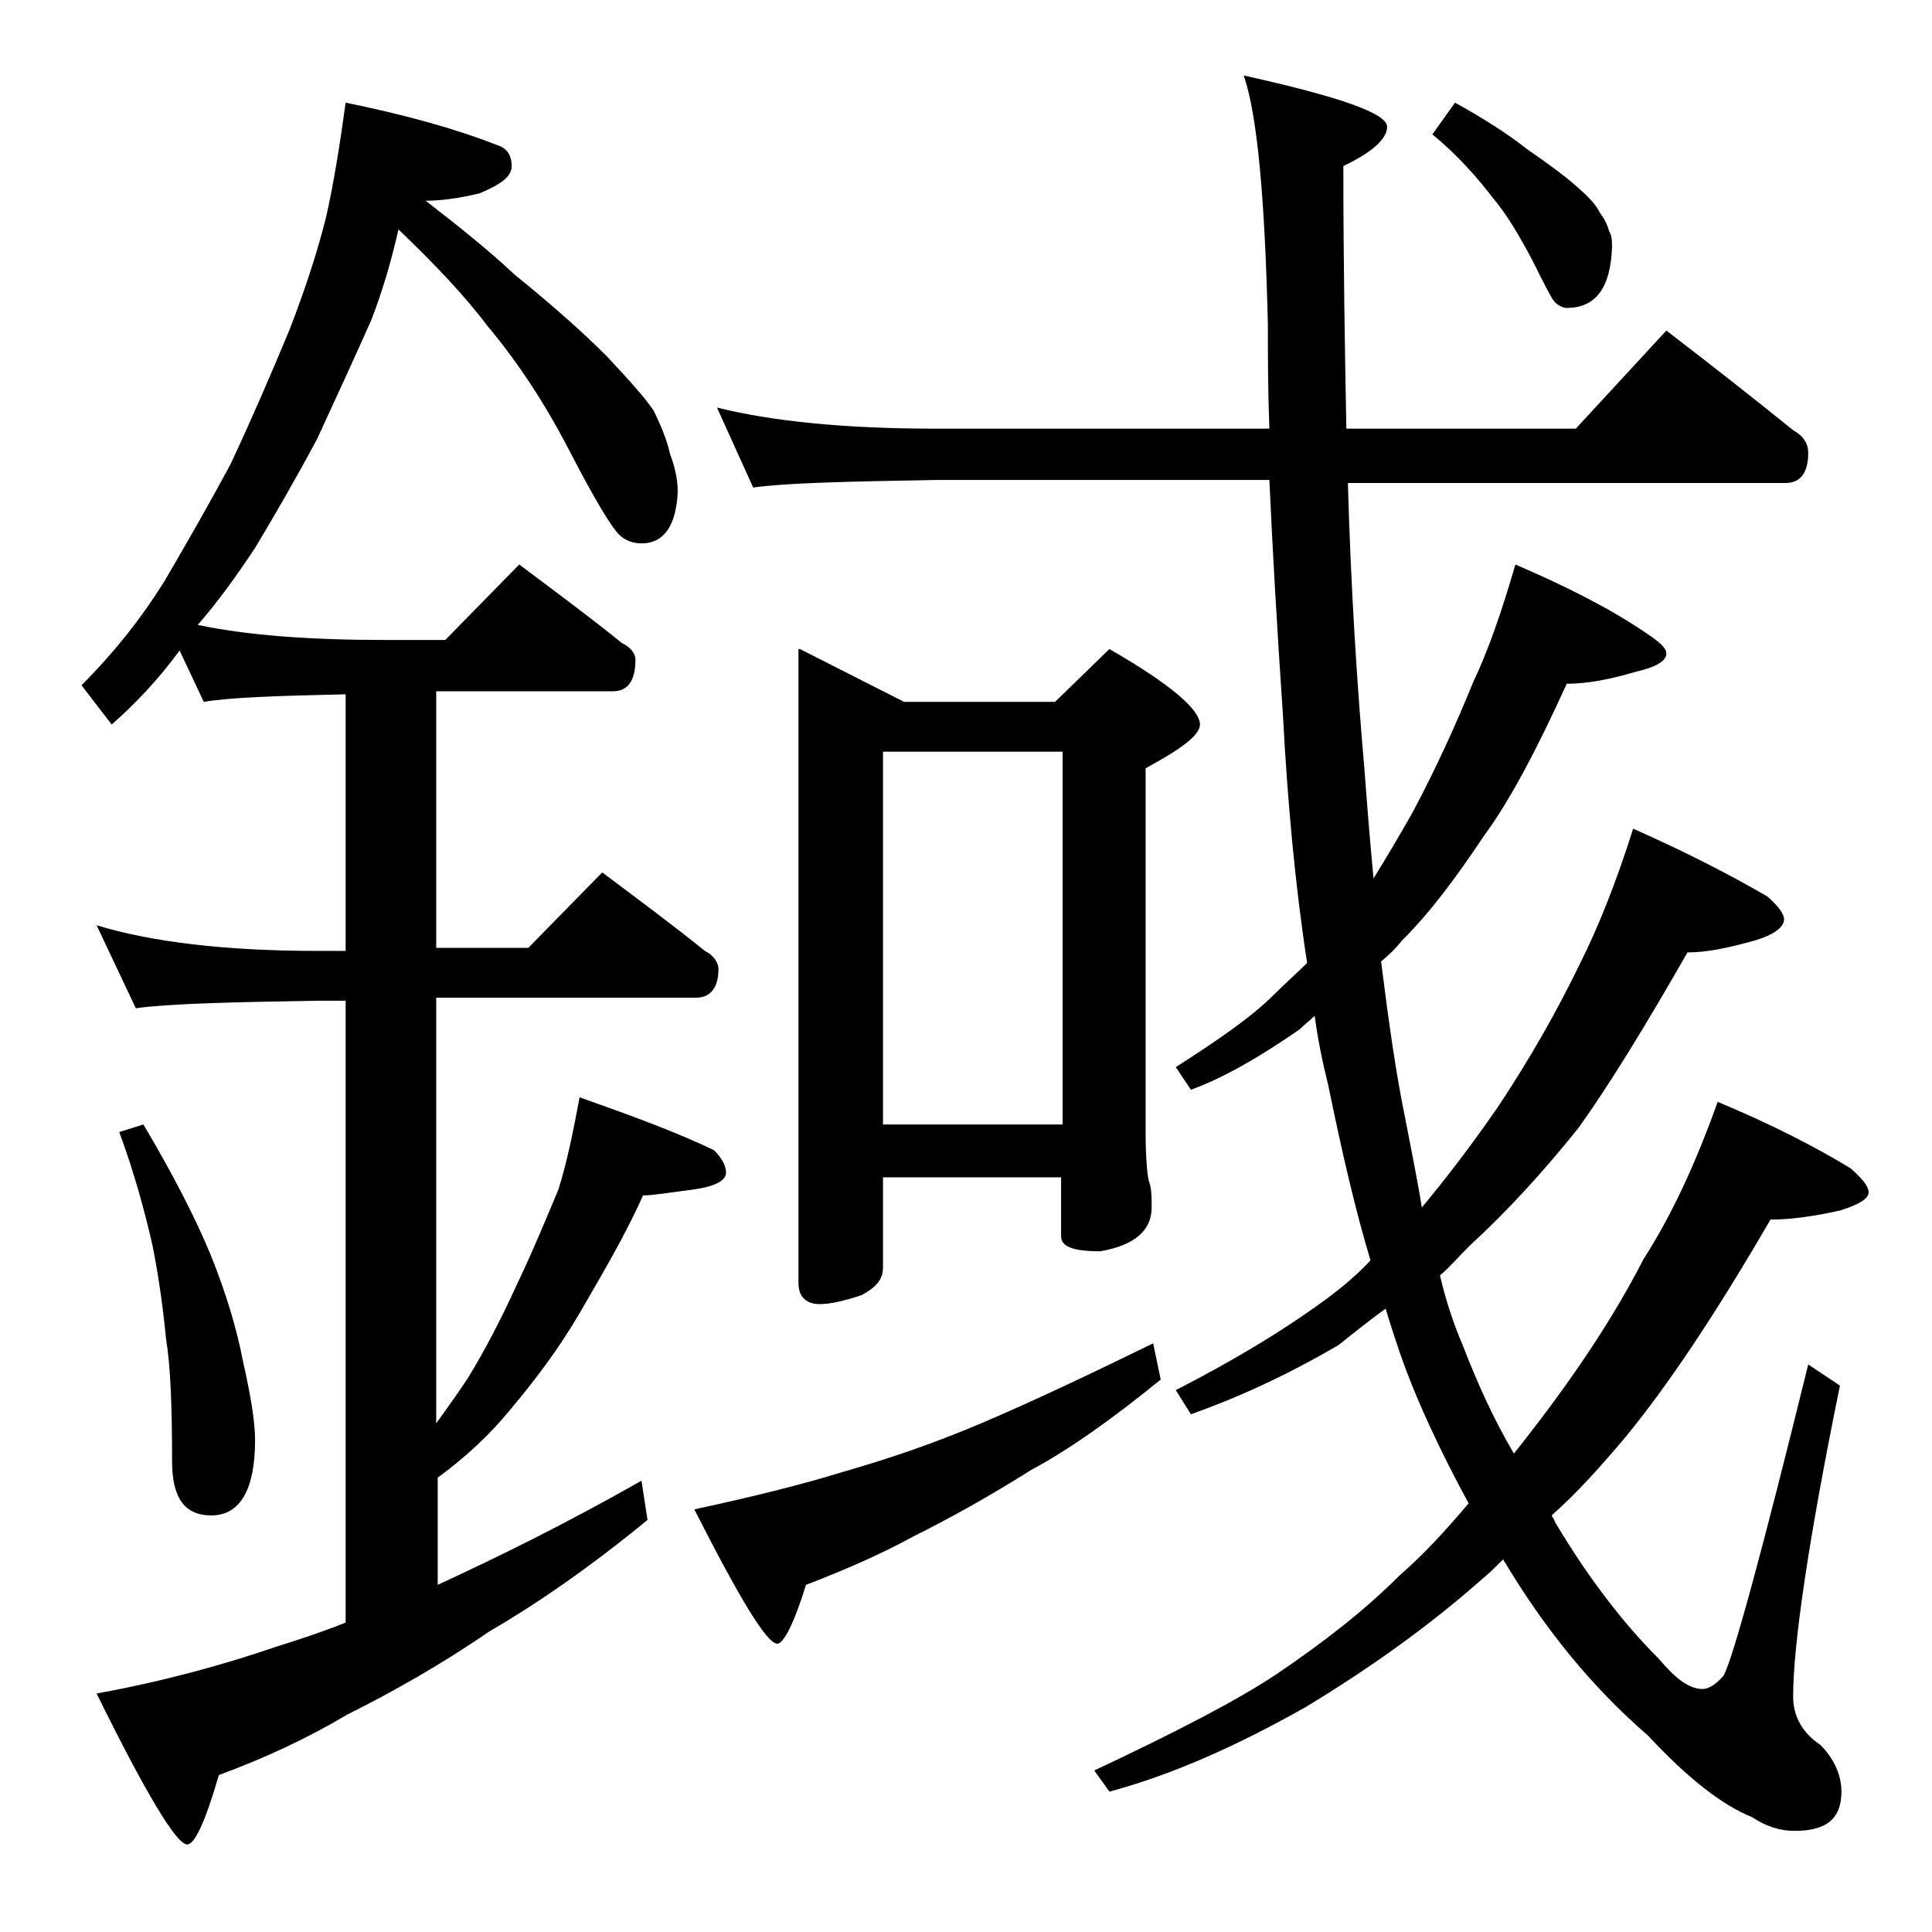 <?xml version="1.0" encoding="utf-8"?>
<!-- Generator: Adobe Illustrator 18.0.0, SVG Export Plug-In . SVG Version: 6.00 Build 0)  -->
<!DOCTYPE svg PUBLIC "-//W3C//DTD SVG 1.1//EN" "http://www.w3.org/Graphics/SVG/1.1/DTD/svg11.dtd">
<svg version="1.1" id="Layer_1" xmlns="http://www.w3.org/2000/svg" xmlns:xlink="http://www.w3.org/1999/xlink" x="0px" y="0px"
	 viewBox="0 0 128 128" enable-background="new 0 0 128 128" xml:space="preserve">
<path d="M22.9,6.8c3.9,0.8,7.2,1.7,10,2.8c0.7,0.2,1,0.7,1,1.4c0,0.7-0.7,1.2-2.1,1.8c-1.2,0.3-2.5,0.5-3.6,0.5
	c2.2,1.7,4.2,3.3,5.9,4.9c2.6,2.1,4.6,3.9,6.1,5.4c1.4,1.5,2.5,2.7,3.1,3.6c0.5,1,0.9,2,1.1,2.9c0.3,0.8,0.5,1.6,0.5,2.5
	C44.8,34.8,44,36,42.5,36c-0.6,0-1.1-0.2-1.5-0.6c-0.5-0.5-1.6-2.3-3.2-5.4c-1.6-3.1-3.4-5.9-5.5-8.4c-1.5-2-3.5-4.1-5.9-6.4
	c-0.5,2.2-1.1,4.2-1.8,6c-1.2,2.7-2.4,5.3-3.6,7.9c-1.5,2.8-2.9,5.2-4.1,7.2c-1.2,1.8-2.4,3.5-3.8,5.1c3.3,0.7,7.5,1,12.4,1h4l4.9-5
	c2.4,1.8,4.7,3.5,6.8,5.2c0.6,0.3,0.9,0.7,0.9,1.1c0,1.4-0.5,2.1-1.5,2.1H28.9v17H35l4.9-5c2.4,1.8,4.7,3.5,6.8,5.2
	c0.6,0.3,0.9,0.8,0.9,1.2c0,1.2-0.5,1.9-1.5,1.9H28.9v28.2c0.8-1.1,1.5-2.1,2.1-3c1.1-1.8,2.2-3.9,3.2-6.1c1.1-2.3,2-4.5,2.8-6.4
	c0.6-1.9,1-4,1.4-6.1c3.4,1.2,6.4,2.3,8.9,3.5c0.5,0.5,0.8,1,0.8,1.5s-0.7,0.9-2.1,1.1c-1.6,0.2-2.7,0.4-3.4,0.4
	c-1.2,2.7-2.7,5.2-4.2,7.8c-1.4,2.4-3,4.5-4.6,6.4c-1.3,1.6-2.9,3.1-4.8,4.5v7.1H29c3.9-1.8,8.4-4,13.5-6.9l0.4,2.6
	c-3.9,3.2-7.4,5.6-10.5,7.4c-3.2,2.2-6.4,4-9.4,5.5c-2.7,1.6-5.5,2.9-8.5,4c-0.9,3.1-1.6,4.6-2.1,4.6c-0.7,0-2.7-3.3-6-10
	c4.4-0.8,8.4-1.9,11.9-3.1c1.6-0.5,3.1-1,4.6-1.6V66.3H21c-5.9,0.1-9.9,0.2-12,0.5l-2.6-5.5C10,62.4,14.9,63,21,63h1.9V46
	c-4.5,0.1-7.6,0.2-9.4,0.5l-1.6-3.4C10.5,45,9,46.6,7.4,48l-2-2.6c2.2-2.2,4-4.5,5.5-6.9c1.4-2.4,2.9-5,4.4-7.8c1.4-3,2.7-6,3.9-8.9
	c1-2.6,1.8-5,2.4-7.4C22.1,12.2,22.5,9.7,22.9,6.8z M9.5,74.5c1.9,3.2,3.4,6.1,4.4,8.5c1.1,2.7,1.8,5.1,2.2,7.2
	c0.5,2.2,0.8,4,0.8,5.2c0,3.3-1,5-2.9,5c-1.8,0-2.6-1.2-2.6-3.6c0-3.6-0.1-6.3-0.4-8.1c-0.2-2.1-0.5-4.2-0.9-6.2
	c-0.5-2.2-1.2-4.8-2.2-7.5L9.5,74.5z M76.4,89l0.5,2.4c-3.2,2.6-6,4.6-8.6,6c-2.7,1.7-5.2,3.1-7.8,4.4c-2.2,1.2-4.5,2.2-7.1,3.2
	c-0.8,2.6-1.5,3.9-1.9,3.9c-0.7,0-2.5-3-5.5-8.9c3.7-0.8,7-1.6,9.9-2.5c2.8-0.8,5.8-1.8,9.1-3.2C68.3,92.9,72.1,91.1,76.4,89z
	 M47.5,27c3.6,0.9,8.4,1.4,14.5,1.4h22.1C84,25.8,84,23.5,84,21.5C83.8,13.1,83.3,7.6,82.4,5c6.3,1.4,9.5,2.5,9.5,3.4
	c0,0.8-1,1.7-2.9,2.6c0,6.3,0.1,12.1,0.2,17.4h15.2l6-6.5c3,2.3,5.8,4.5,8.4,6.6c0.7,0.4,1,0.9,1,1.5c0,1.3-0.5,2-1.5,2h-29
	c0.2,7,0.6,13.3,1.1,19c0.2,2.7,0.4,5.1,0.6,7.2c0.8-1.3,1.7-2.8,2.6-4.4c1.6-3,2.9-5.9,4-8.6c1-2.1,1.9-4.7,2.8-7.8
	c3.5,1.5,6.4,3,8.6,4.5c0.9,0.6,1.4,1,1.4,1.4c0,0.5-0.7,0.9-2,1.2c-1.7,0.5-3.2,0.8-4.6,0.8c-2,4.4-3.8,7.8-5.5,10.1
	c-1.8,2.7-3.5,5-5.4,6.9c-0.4,0.5-0.9,1-1.4,1.4c0.5,4,1,7.5,1.6,10.4c0.4,2.1,0.8,4,1.1,5.9c1.5-1.8,3.2-4,5-6.6
	c2.2-3.3,4-6.5,5.5-9.6c1.2-2.4,2.4-5.4,3.5-8.9c3.6,1.6,6.5,3.1,8.9,4.5c0.8,0.7,1.1,1.2,1.1,1.5c0,0.5-0.6,1-1.9,1.4
	c-1.8,0.5-3.2,0.8-4.5,0.8c-2.8,4.9-5.2,8.8-7.2,11.6c-2.4,3-4.8,5.6-7.2,7.8c-0.8,0.8-1.4,1.5-2,2c0.4,1.7,0.9,3.2,1.5,4.6
	c1,2.6,2.1,5,3.4,7.2c0.4-0.5,0.8-1,1.1-1.4c3.1-4,5.6-7.8,7.5-11.5c1.8-2.8,3.4-6.2,4.9-10.4c3.6,1.5,6.5,3,8.8,4.4
	c0.8,0.7,1.2,1.2,1.2,1.6c0,0.4-0.6,0.8-1.9,1.2c-1.8,0.4-3.3,0.6-4.6,0.6c-3.6,6.2-6.8,11-9.6,14.4c-1.6,1.9-3.2,3.7-4.9,5.2
	c0.1,0.2,0.2,0.3,0.2,0.4c2.2,3.7,4.5,6.7,6.9,9.1c1.1,1.3,2,2,2.9,2c0.4,0,0.9-0.3,1.4-0.9c0.6-1.1,2.5-8,5.6-20.6l2.1,1.4
	c-2.1,10.3-3.1,17.2-3.1,20.6c0,1.3,0.6,2.4,1.8,3.2c0.9,0.9,1.4,2,1.4,3.1c0,1.8-1,2.6-3.1,2.6c-1,0-1.9-0.3-2.8-0.9
	c-2-0.8-4.3-2.6-6.9-5.4c-3.7-3.2-6.8-7-9.5-11.5c-0.1-0.1-0.1-0.2-0.1-0.2c-0.5,0.5-1,1-1.5,1.4c-3.4,3-7.3,5.8-11.6,8.4
	c-4.6,2.6-8.9,4.5-13,5.6l-1-1.4c5.3-2.5,9.4-4.6,12.1-6.4c3.1-2.1,5.8-4.2,8.1-6.5c1.5-1.3,3-2.9,4.6-4.8
	c-1.9-3.5-3.5-6.9-4.6-10.1c-0.3-0.9-0.6-1.8-0.9-2.8c-1.1,0.8-2.1,1.6-3.1,2.4c-3.4,2-6.7,3.5-9.8,4.6l-1-1.6
	c3.9-2,6.8-3.8,8.8-5.2c1.6-1.1,3-2.2,4.1-3.4c-1-3.3-1.9-7.2-2.8-11.6c-0.4-1.6-0.7-3.1-0.9-4.6c-0.3,0.3-0.7,0.6-1,0.9
	c-2.6,1.8-5,3.2-7.2,4l-1-1.5c2.8-1.8,5-3.3,6.5-4.8c0.8-0.8,1.6-1.5,2.2-2.1c-0.8-5.2-1.3-10.7-1.6-16.4
	c-0.4-5.9-0.7-11.1-0.9-15.6H62c-5.9,0.1-10,0.2-12.1,0.5L47.5,27z M53,43l6.9,3.5h10l3.6-3.5c4,2.3,6,4,6,5c0,0.7-1.2,1.6-3.6,2.9
	V75c0,1.6,0.1,2.7,0.2,3.2c0.2,0.5,0.2,1.1,0.2,1.8c0,1.5-1.1,2.5-3.4,2.9c-1.8,0-2.6-0.3-2.6-1V78H58.5v6c0,0.8-0.5,1.3-1.4,1.8
	c-1.2,0.4-2.1,0.6-2.8,0.6c-0.9,0-1.4-0.5-1.4-1.4V43z M58.5,74.5h11.9V49.8H58.5V74.5z M96.4,6.8c1.8,1,3.4,2,4.8,3.1
	c1.3,0.9,2.4,1.7,3.2,2.4c0.8,0.7,1.3,1.2,1.6,1.8c0.3,0.4,0.5,0.8,0.6,1.2c0.2,0.3,0.2,0.7,0.2,1.1c-0.1,2.7-1.1,4-3,4
	c-0.2,0-0.5-0.1-0.8-0.4c-0.2-0.2-0.7-1.2-1.5-2.8c-0.8-1.5-1.6-2.9-2.6-4.1c-1-1.3-2.3-2.8-4-4.2L96.4,6.8z"/>
</svg>
